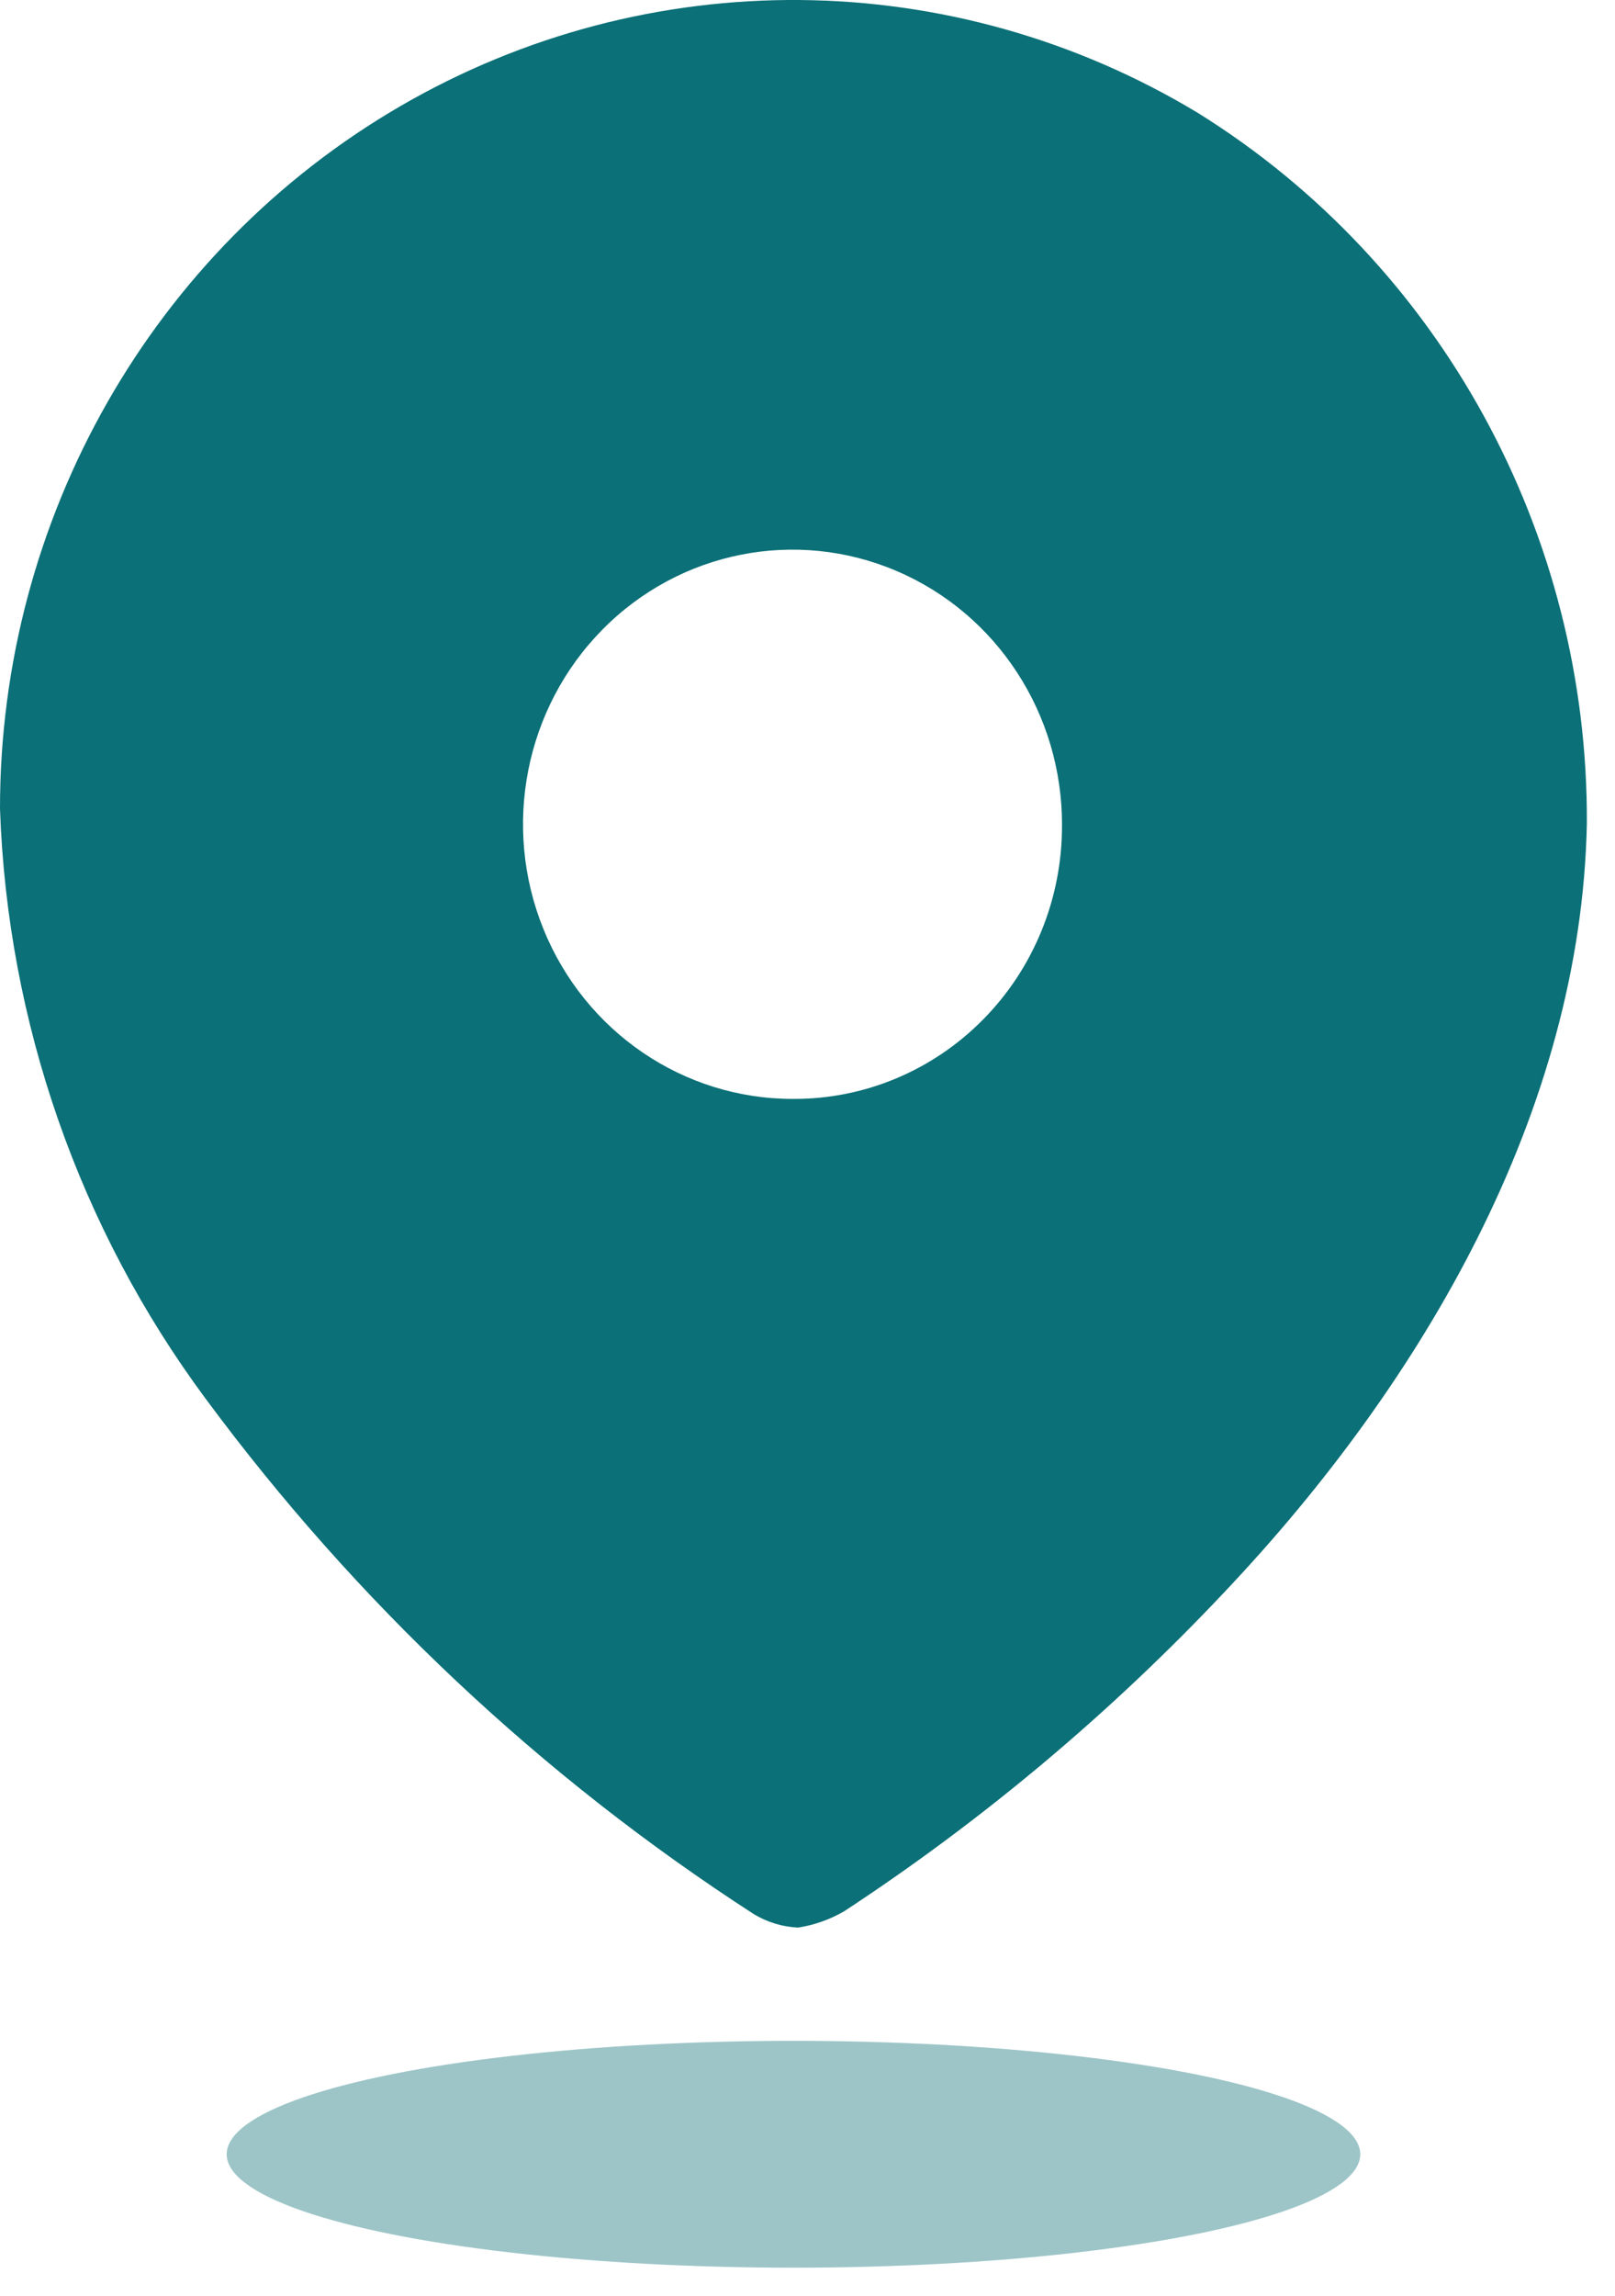 <svg width="19" height="27" viewBox="0 0 19 27" fill="none" xmlns="http://www.w3.org/2000/svg">
<path d="M4.709 1.249C7.623 -0.444 11.205 -0.414 14.091 1.327C16.948 3.103 18.685 6.274 18.669 9.683C18.602 13.071 16.74 16.255 14.412 18.717C13.068 20.144 11.565 21.406 9.933 22.477C9.765 22.575 9.581 22.64 9.39 22.67C9.206 22.662 9.027 22.607 8.869 22.512C6.378 20.902 4.192 18.848 2.417 16.447C0.932 14.443 0.088 12.023 1.48138e-06 9.514C-0.002 6.097 1.796 2.942 4.709 1.249ZM10.545 6.714C9.361 6.21 7.995 6.483 7.086 7.406C6.177 8.329 5.903 9.719 6.394 10.928C6.884 12.136 8.041 12.924 9.324 12.924C10.165 12.93 10.973 12.593 11.568 11.988C12.164 11.384 12.497 10.561 12.494 9.705C12.498 8.398 11.729 7.217 10.545 6.714Z" fill="#0B7077"/>
<ellipse opacity="0.4" cx="9.335" cy="25.336" rx="6.668" ry="1.334" fill="#0B7077"/>
</svg>
